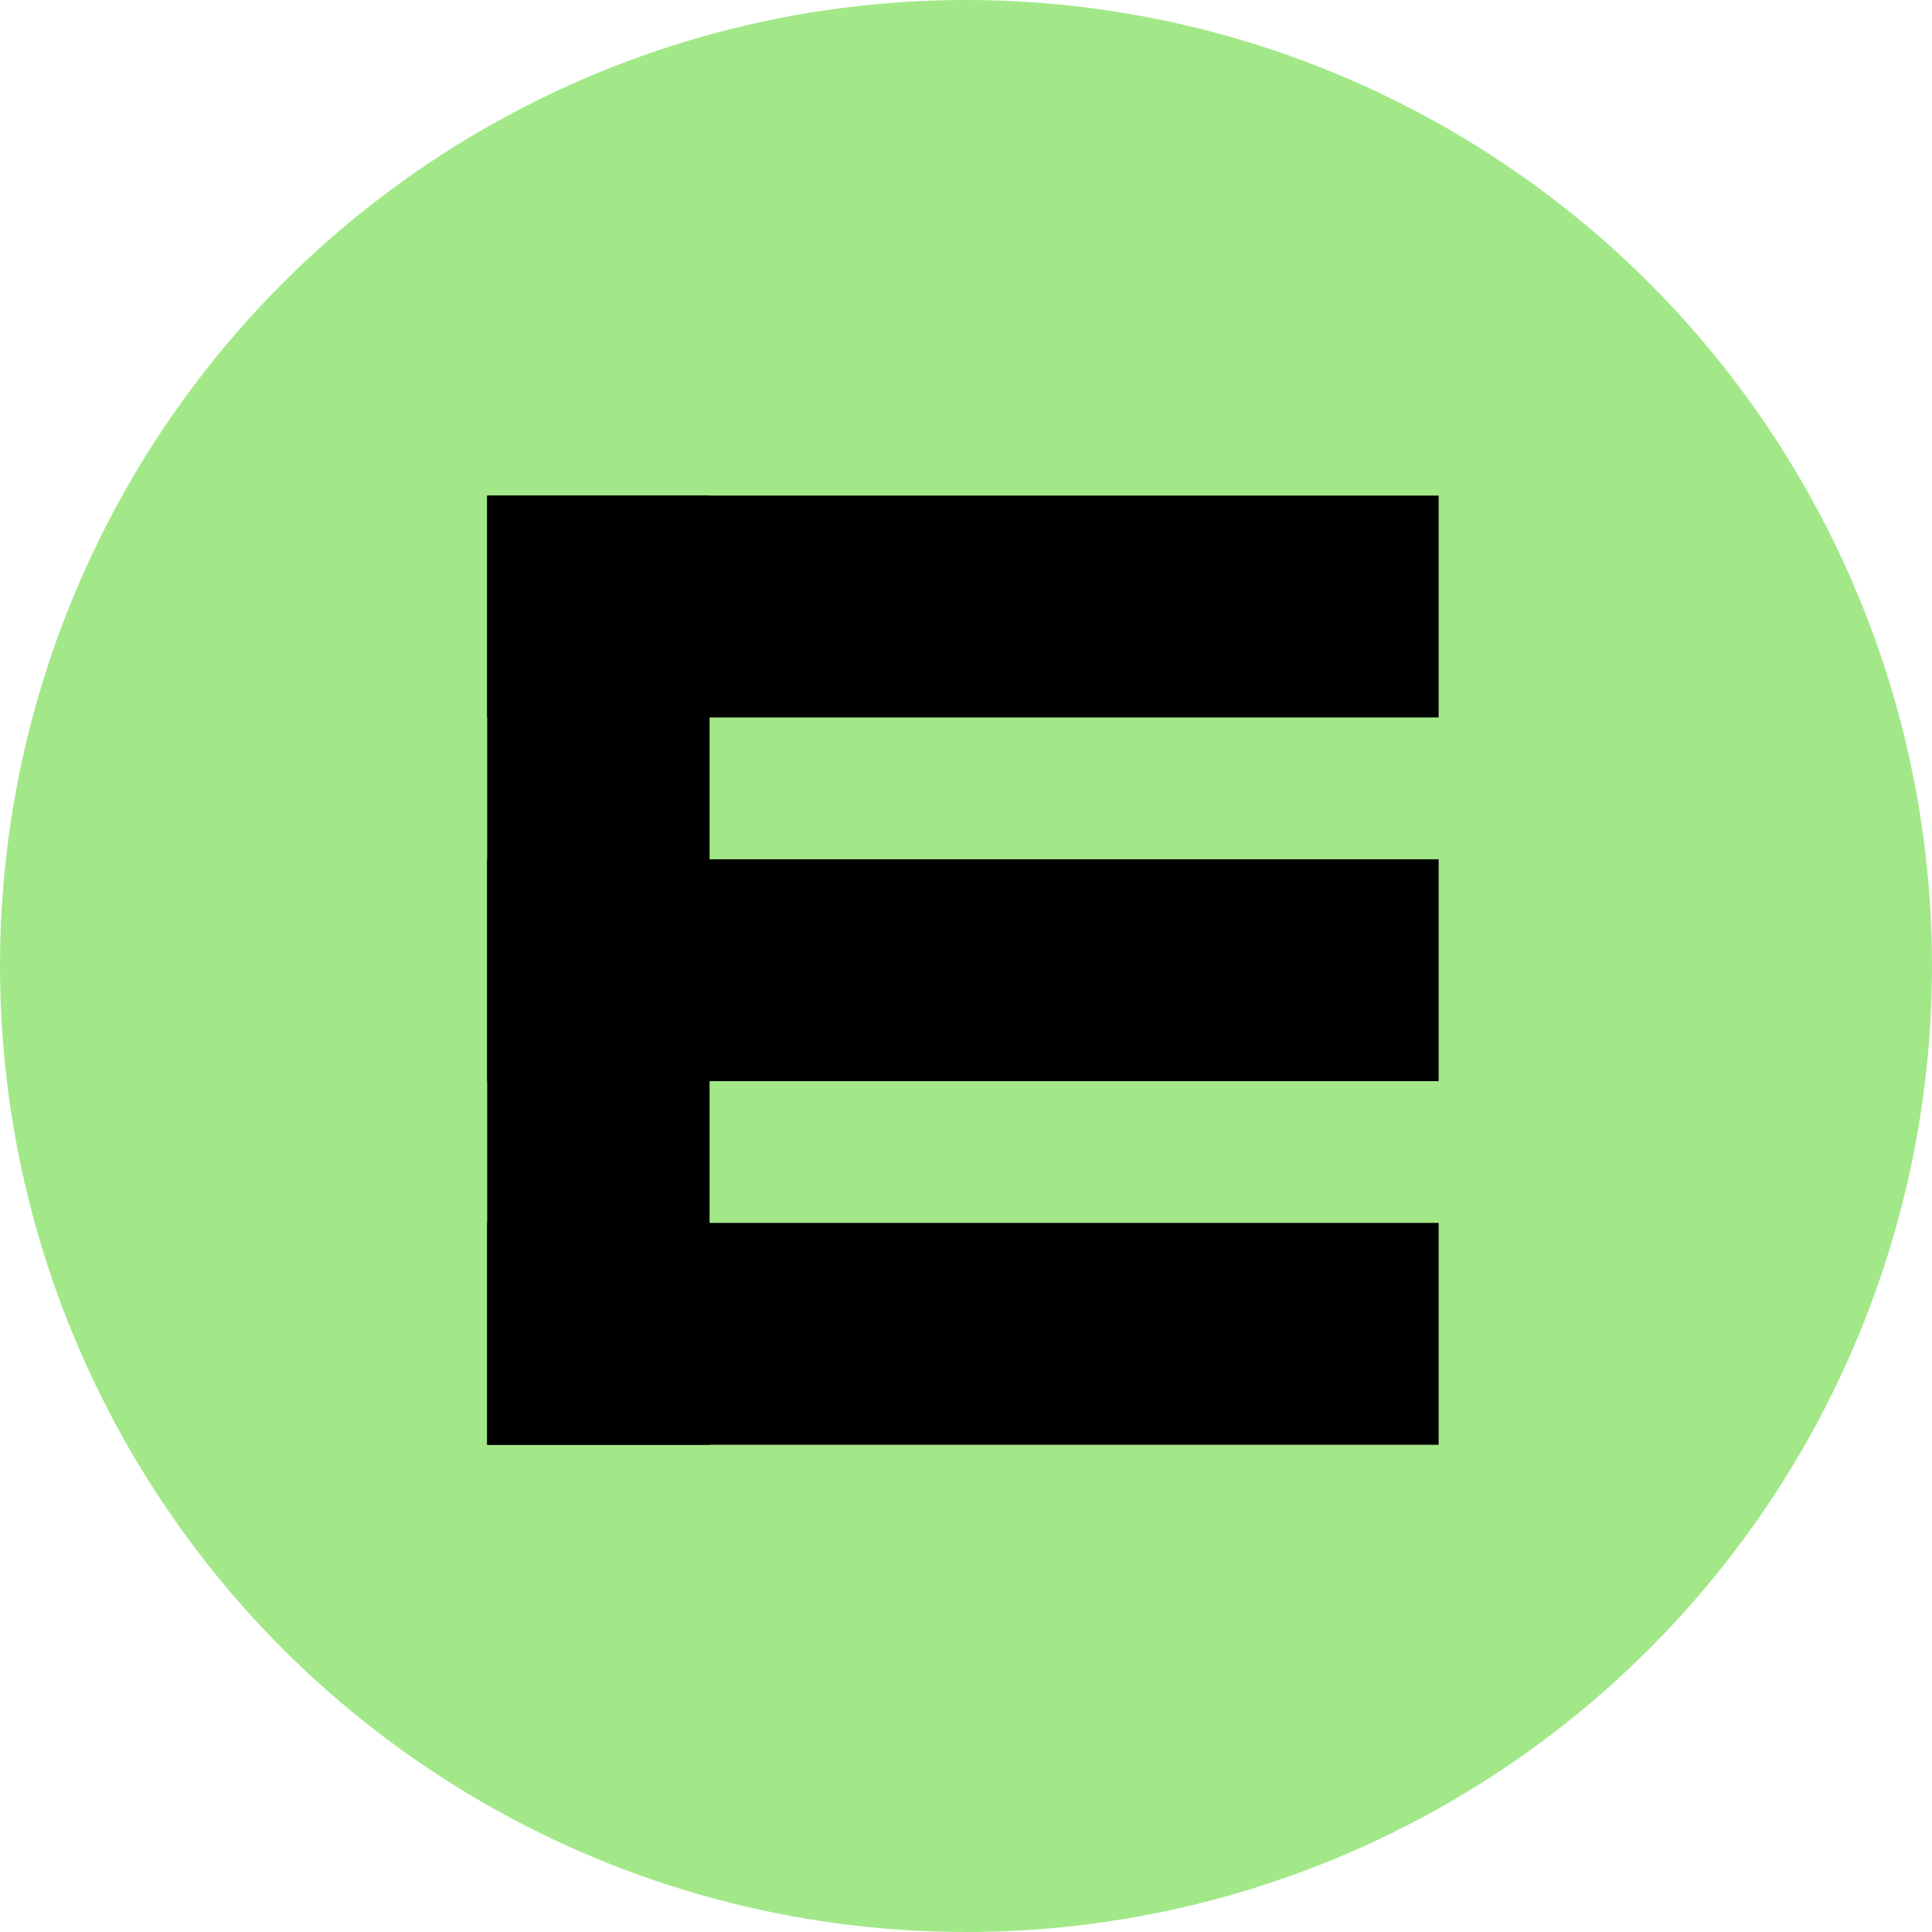 <?xml version="1.0" encoding="UTF-8"?> <svg xmlns="http://www.w3.org/2000/svg" width="50" height="50" viewBox="0 0 50 50" fill="none"><circle cx="25" cy="25" r="25" fill="#A2E889"></circle><path d="M18.364 12.826H12.609V37.391H18.364V12.826Z" fill="black"></path><path d="M37.232 18.568V12.826L12.609 12.826V18.568L37.232 18.568Z" fill="black"></path><path d="M37.232 27.98V22.238H12.609V27.98H37.232Z" fill="black"></path><path d="M37.232 37.391V31.649H12.609V37.391H37.232Z" fill="black"></path></svg> 
